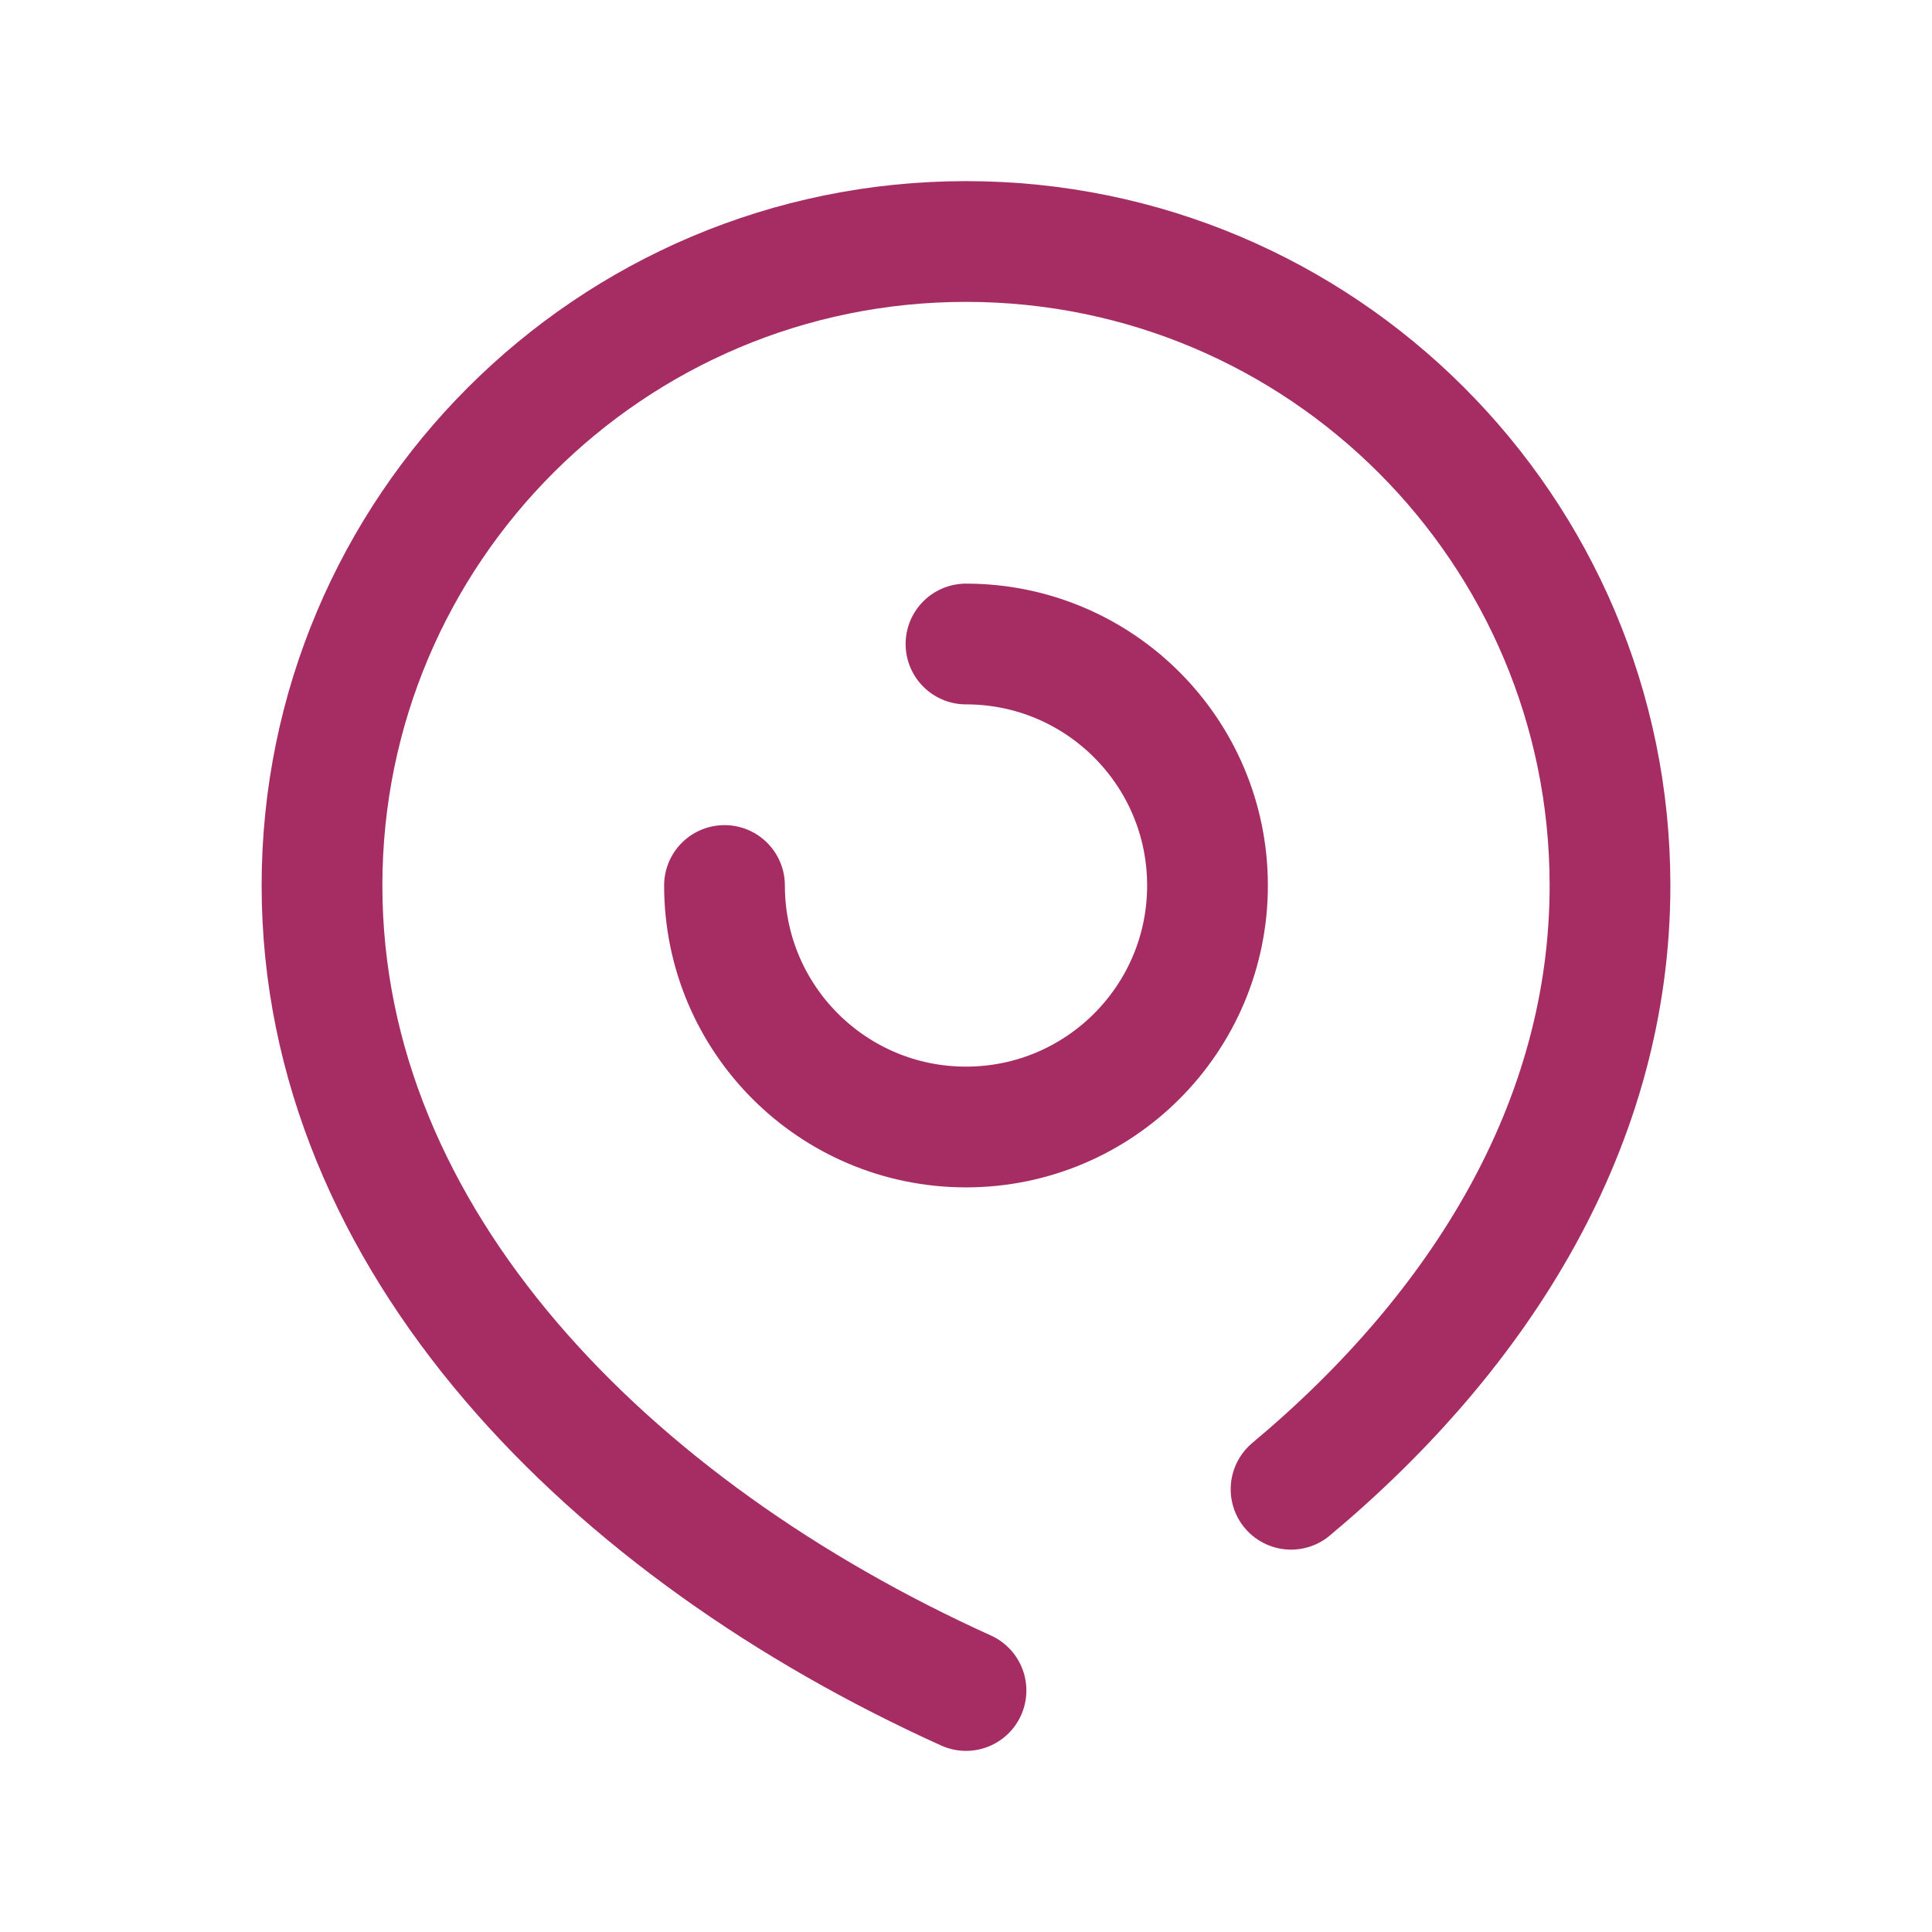 <!DOCTYPE svg PUBLIC "-//W3C//DTD SVG 1.1//EN" "http://www.w3.org/Graphics/SVG/1.1/DTD/svg11.dtd">
<!-- Uploaded to: SVG Repo, www.svgrepo.com, Transformed by: SVG Repo Mixer Tools -->
<svg width="800px" height="800px" viewBox="0 0 24 24" fill="none" xmlns="http://www.w3.org/2000/svg">
<g id="SVGRepo_bgCarrier" stroke-width="0"/>
<g id="SVGRepo_tracerCarrier" stroke-linecap="round" stroke-linejoin="round"/>
<g id="SVGRepo_iconCarrier"> <path d="M9 11C9 12.657 10.343 14 12 14C13.657 14 15 12.657 15 11C15 9.343 13.657 8 12 8M12 21C7.582 19 4 15.418 4 11C4 6.582 7.582 3 12 3C16.418 3 20 6.582 20 11C20 13.945 18.408 16.519 16.038 18.5" stroke="#A52D63" stroke-width="1.5" stroke-linecap="round" stroke-linejoin="round"/> </g>
</svg>